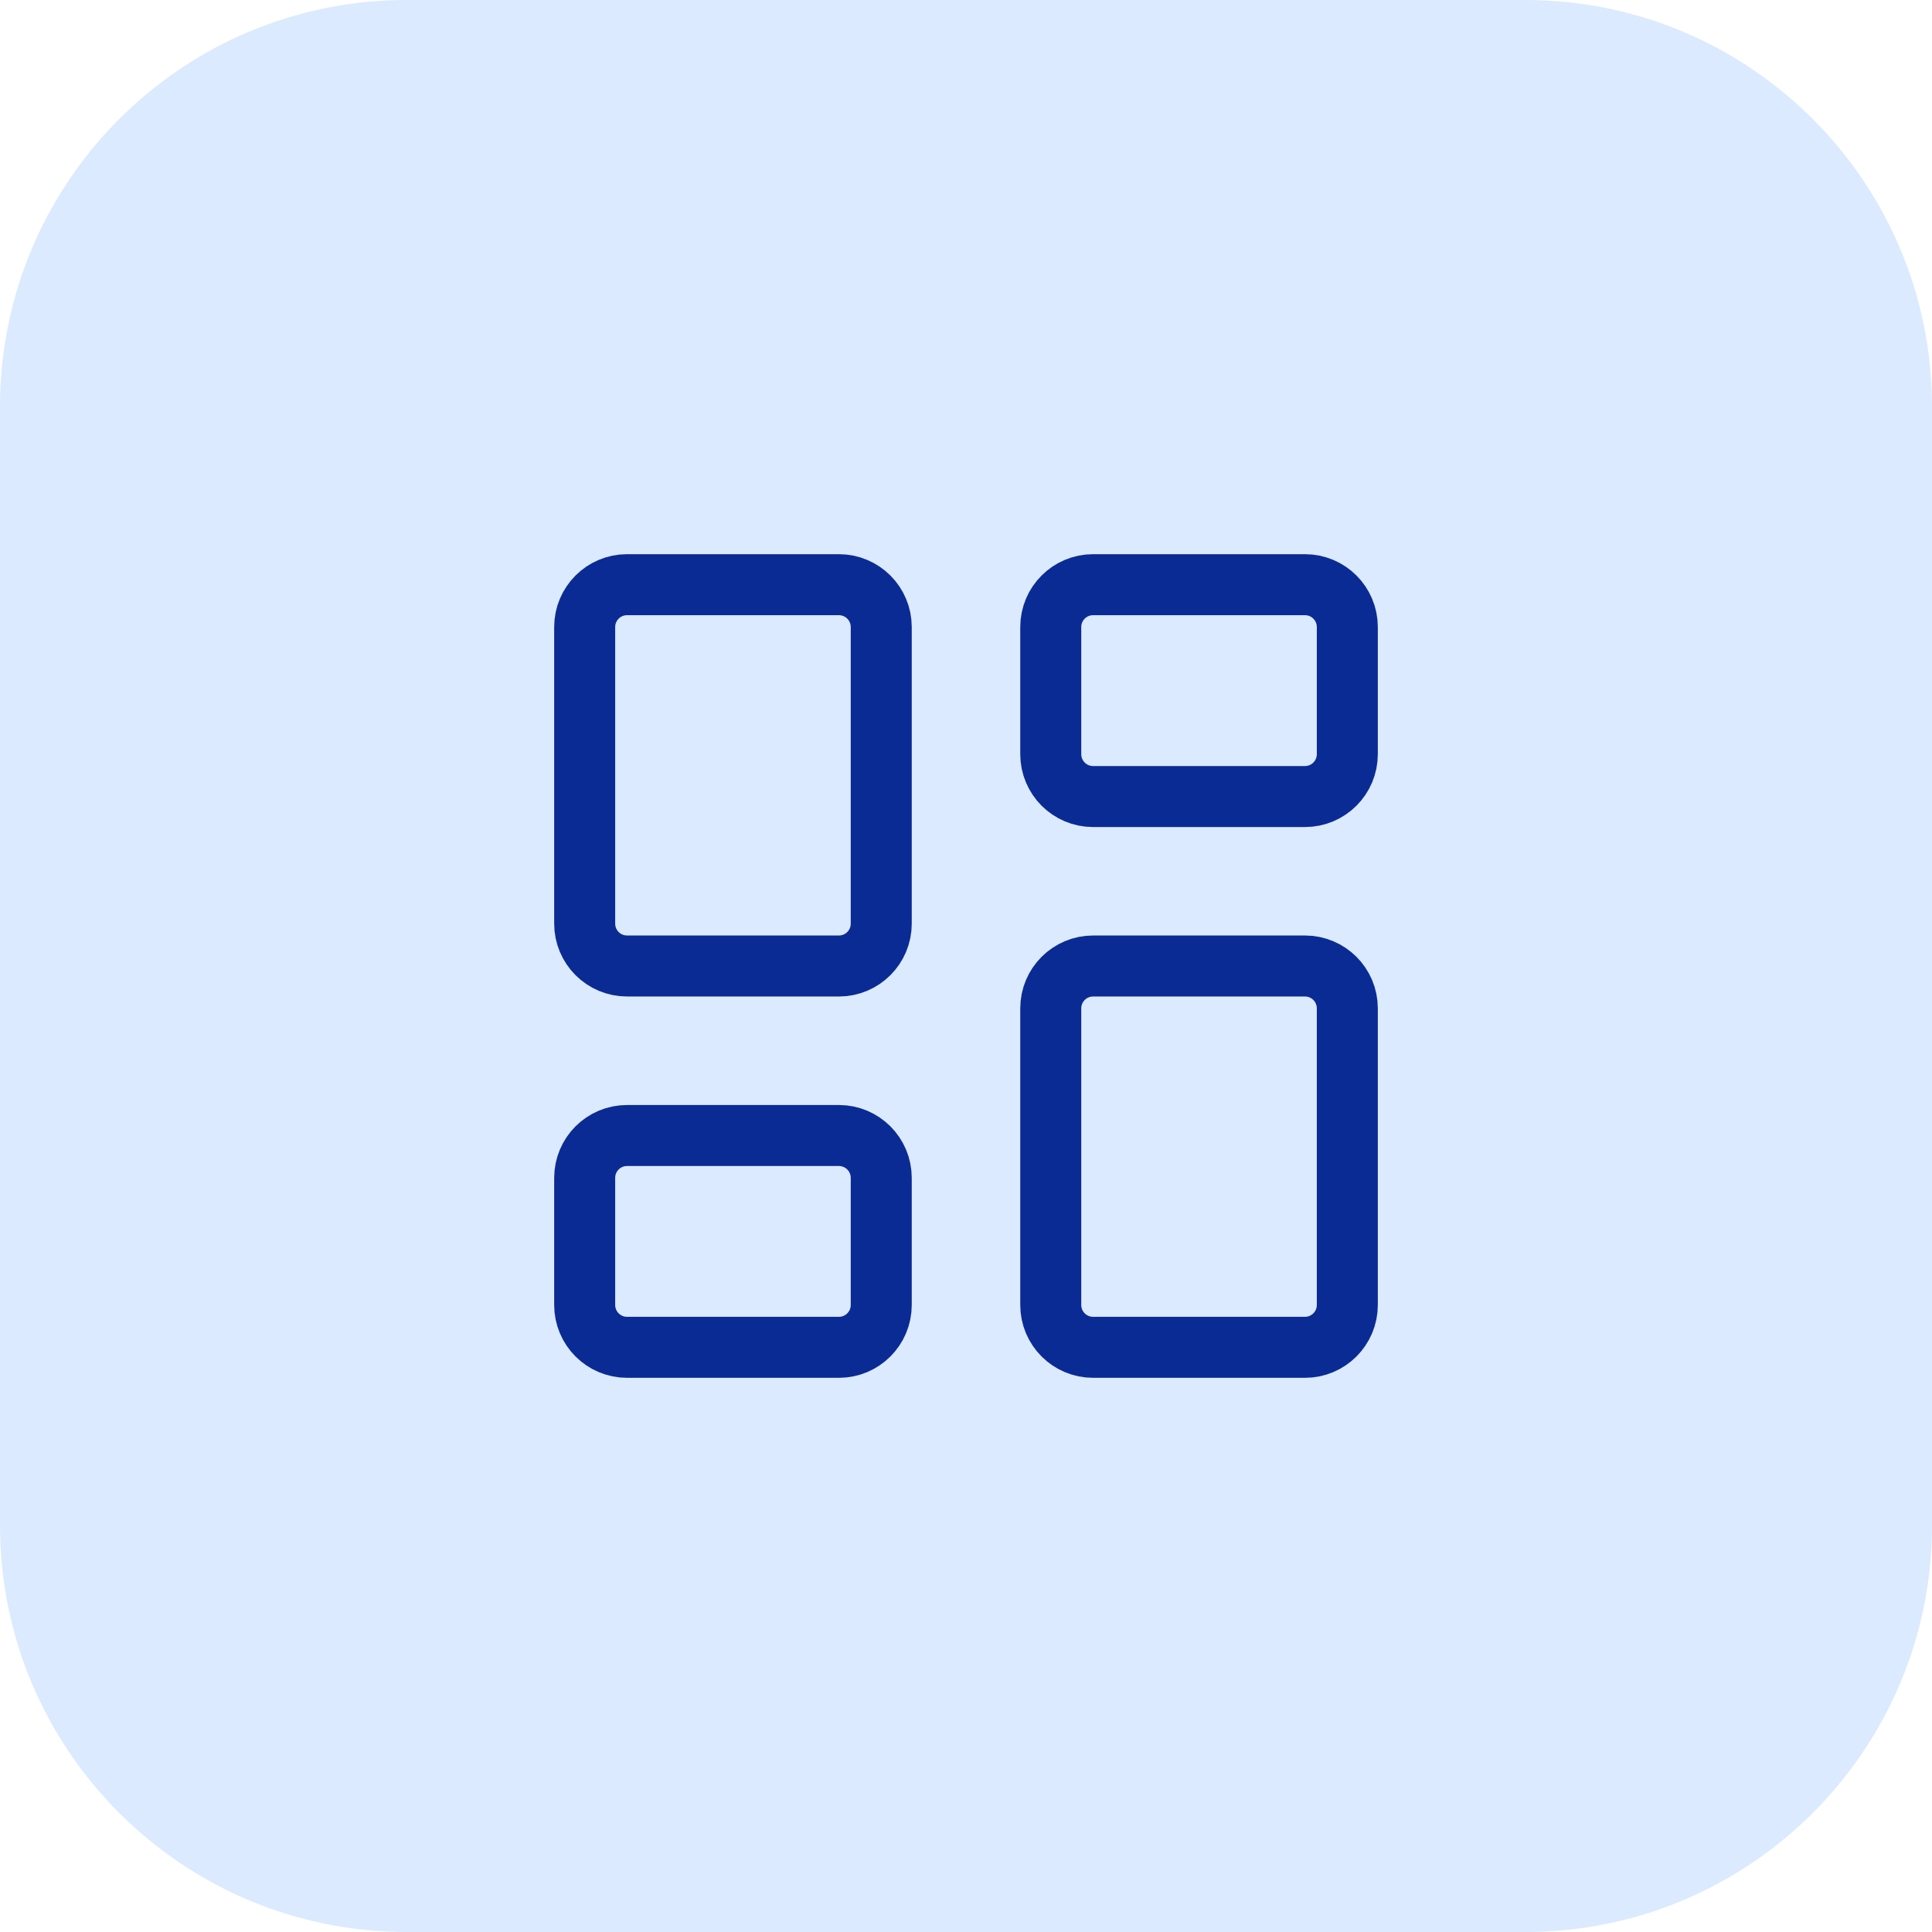 <?xml version="1.0" encoding="UTF-8"?>
<svg xmlns="http://www.w3.org/2000/svg" width="38" height="38" viewBox="0 0 38 38" fill="none">
  <g clip-path="url(#clip0_5885_12587)">
    <path d="M0 8C0 3.582 3.582 0 8 0H30C34.418 0 38 3.582 38 8V30C38 34.418 34.418 38 30 38H8C3.582 38 0 34.418 0 30V8Z" fill="#DBEAFE"></path>
    <path d="M16.5 11.5H12.333C11.873 11.5 11.5 11.873 11.5 12.333V18.167C11.5 18.627 11.873 19 12.333 19H16.5C16.96 19 17.333 18.627 17.333 18.167V12.333C17.333 11.873 16.96 11.5 16.5 11.5Z" stroke="#0B2B94" stroke-width="1.2" stroke-linecap="round" stroke-linejoin="round"></path>
    <path d="M25.667 11.5H21.5C21.04 11.5 20.667 11.873 20.667 12.333V14.833C20.667 15.294 21.04 15.667 21.5 15.667H25.667C26.127 15.667 26.5 15.294 26.5 14.833V12.333C26.5 11.873 26.127 11.5 25.667 11.5Z" stroke="#0B2B94" stroke-width="1.2" stroke-linecap="round" stroke-linejoin="round"></path>
    <path d="M25.667 19H21.5C21.04 19 20.667 19.373 20.667 19.833V25.667C20.667 26.127 21.04 26.5 21.5 26.5H25.667C26.127 26.5 26.5 26.127 26.5 25.667V19.833C26.5 19.373 26.127 19 25.667 19Z" stroke="#0B2B94" stroke-width="1.2" stroke-linecap="round" stroke-linejoin="round"></path>
    <path d="M16.5 22.334H12.333C11.873 22.334 11.5 22.707 11.5 23.167V25.667C11.5 26.127 11.873 26.5 12.333 26.5H16.5C16.96 26.5 17.333 26.127 17.333 25.667V23.167C17.333 22.707 16.96 22.334 16.5 22.334Z" stroke="#0B2B94" stroke-width="1.2" stroke-linecap="round" stroke-linejoin="round"></path>
  </g>
  <defs>
    <clipPath id="clip0_5885_12587">
      <rect width="38" height="38" fill="white"></rect>
    </clipPath>
  </defs>
</svg>
